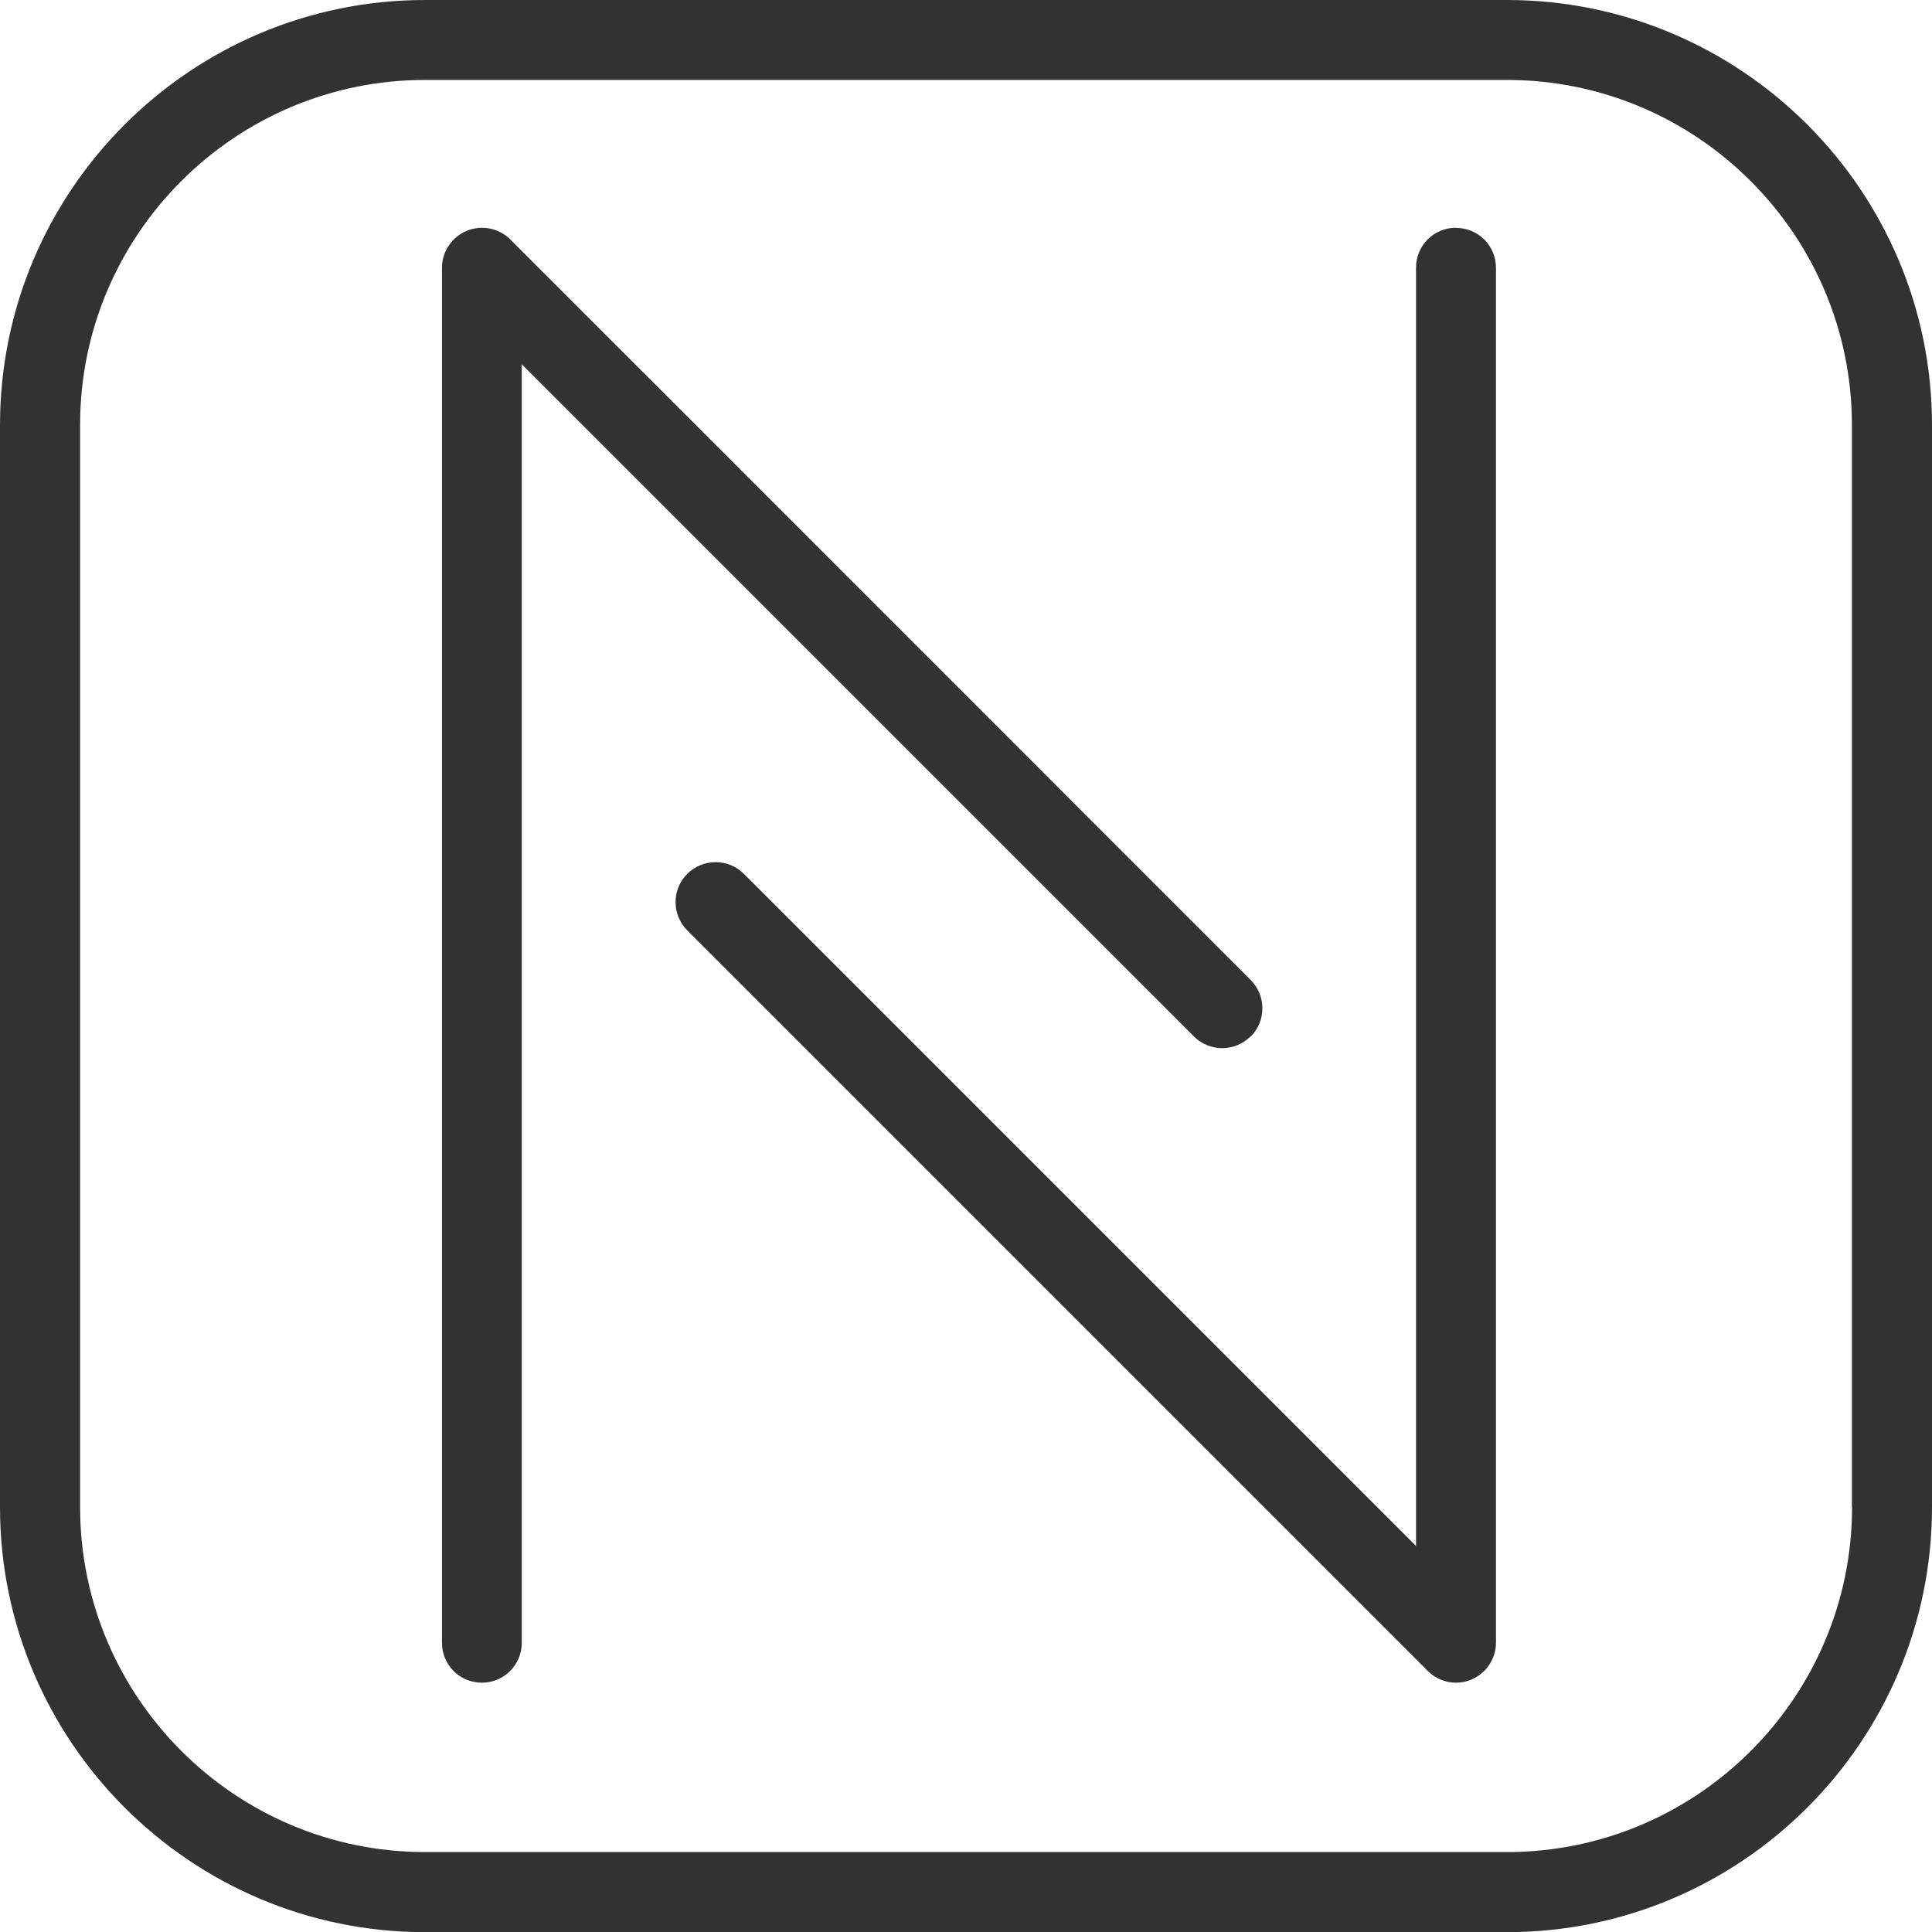 <svg fill="#323232" viewBox="0 0 120.12 120.13" xmlns="http://www.w3.org/2000/svg" data-name="Layer 2" id="Layer_2">
  <g id="nfc">
    <g data-name="Layer 2-2" id="Layer_2-2">
      <g data-name="nfc" id="nfc-2">
        <path d="M93.7,0H26.43C11.85,0,0,11.85,0,26.43v67.27c0,14.57,11.85,26.43,26.43,26.43h67.26c14.57,0,26.43-11.85,26.43-26.43V26.43c0-14.57-11.85-26.43-26.43-26.43h0ZM115.15,93.7c0,11.83-9.63,21.45-21.45,21.45H26.43c-11.83,0-21.45-9.63-21.45-21.45V26.43C4.97,14.6,14.6,4.97,26.43,4.97h67.26c11.83,0,21.45,9.63,21.45,21.45v67.27h0Z"></path>
        <path d="M77.76,64.45c.97-.97.97-2.54,0-3.52L31.73,14.89c-.71-.71-1.78-.92-2.71-.54-.93.39-1.54,1.29-1.54,2.3v85.49c0,1.38,1.11,2.48,2.48,2.48s2.48-1.11,2.48-2.48V22.65l41.79,41.79c.97.97,2.54.97,3.52,0h0Z"></path>
        <path d="M90.52,14.16c-1.38,0-2.48,1.11-2.48,2.48v79.48l-41.79-41.79c-.97-.97-2.54-.97-3.52,0-.97.97-.97,2.54,0,3.52l46.04,46.04c.47.47,1.11.73,1.75.73.32,0,.64-.06.95-.19.93-.39,1.54-1.29,1.54-2.3V16.65c0-1.38-1.11-2.48-2.48-2.48h0Z"></path>
      </g>
    </g>
  </g>
</svg>